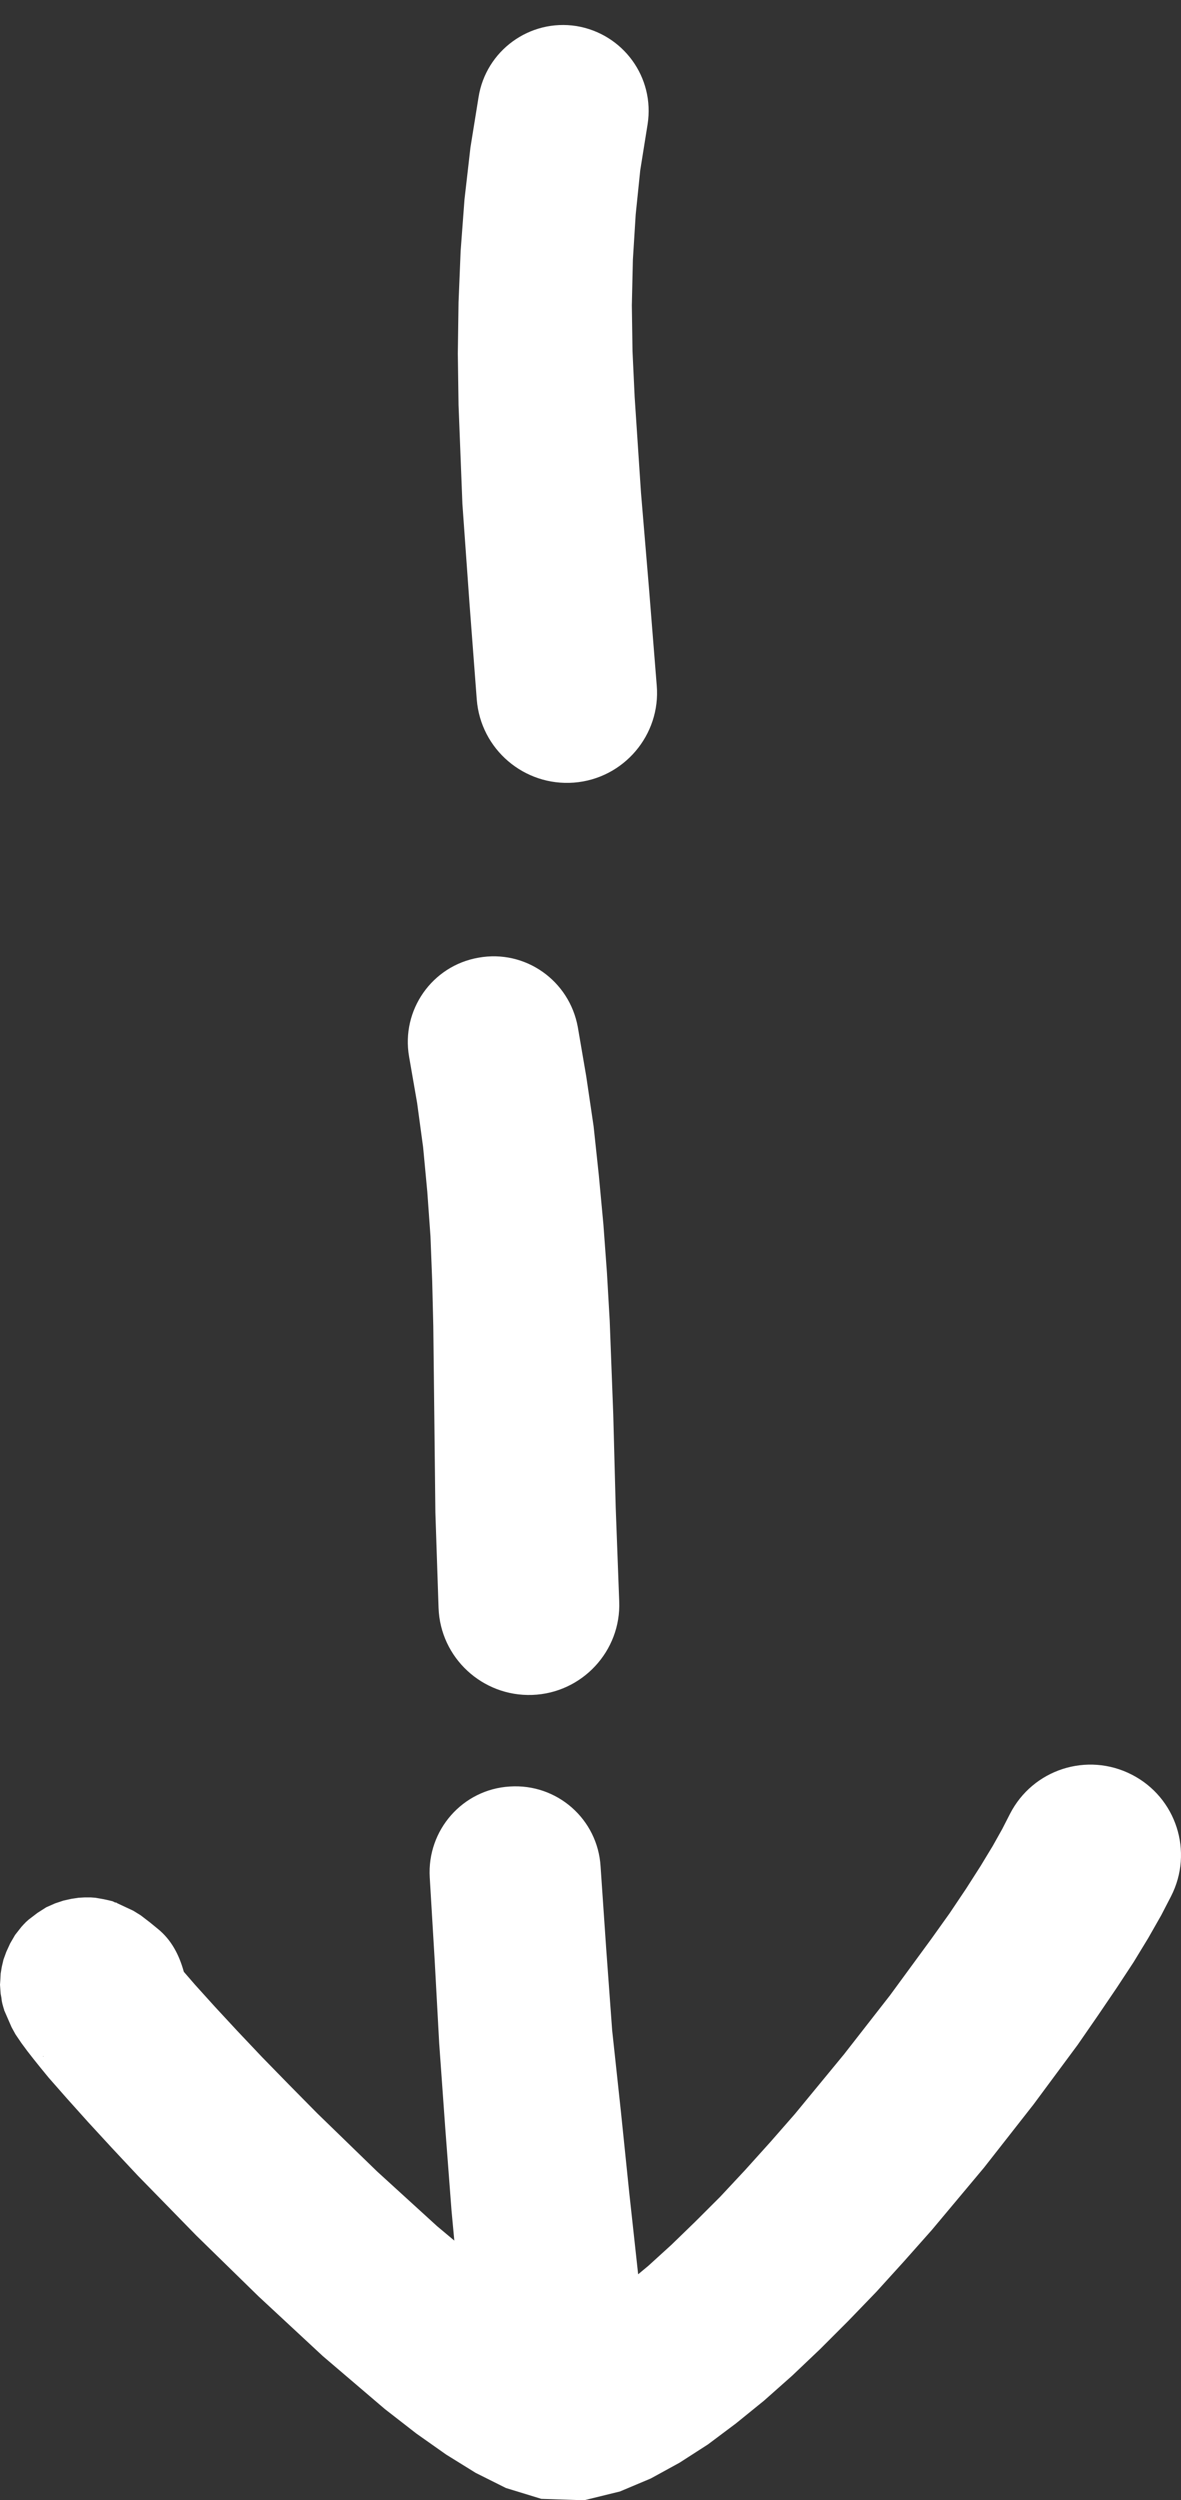 <svg width="26" height="55" viewBox="0 0 26 55" fill="none" xmlns="http://www.w3.org/2000/svg">
<rect x="0" y="0" width="26" height="55" fill="#333333" stroke="none"/>
<path d="M13.995 4.718L14.095 3.746L14.257 2.734C14.419 1.7 13.717 0.743 12.69 0.573C11.662 0.411 10.697 1.113 10.535 2.14L10.357 3.244L10.226 4.386L10.141 5.521L10.095 6.648L10.079 7.775L10.095 8.91L10.18 11.087L10.334 13.248L10.496 15.386C10.581 16.482 11.539 17.3 12.636 17.216C13.732 17.131 14.551 16.166 14.458 15.077L14.288 12.947L14.111 10.832L13.972 8.732L13.925 7.729L13.91 6.718L13.933 5.714L13.995 4.718Z" fill="white" style="fill:white;fill-opacity:1;"/>
<path d="M9.315 25.236L9.407 26.216L9.477 27.196L9.515 28.184L9.539 29.172L9.562 31.203L9.585 33.271L9.655 35.371C9.693 36.467 10.62 37.324 11.717 37.285C12.813 37.247 13.678 36.32 13.632 35.224L13.555 33.163L13.501 31.118L13.423 29.057L13.362 27.999L13.284 26.934L13.184 25.861L13.068 24.773L12.906 23.676L12.721 22.596C12.535 21.569 11.562 20.882 10.535 21.067C9.508 21.245 8.828 22.225 9.006 23.244L9.183 24.263L9.315 25.236Z" fill="white" style="fill:white;fill-opacity:1;"/>
<path d="M0.942 45.228L0.958 45.236V45.244L0.95 45.236L0.942 45.228ZM0.015 43.862L0.031 43.947L0.039 44.017L0.054 44.086L0.069 44.14L0.085 44.194L0.093 44.217V44.225V44.233H0.1V44.24L0.255 44.595L0.34 44.75L0.471 44.943L0.602 45.12L0.741 45.298L0.896 45.491L1.073 45.707L1.467 46.155L1.938 46.68L2.464 47.251L3.035 47.861L3.661 48.501L4.317 49.173L5.692 50.516L7.105 51.828L8.472 52.994L9.167 53.534L9.824 53.997L10.473 54.399L11.137 54.731L11.917 54.97L12.859 55.001L13.647 54.808L14.327 54.522L14.96 54.175L15.585 53.773L16.203 53.31L16.821 52.809L17.439 52.261L18.057 51.674L18.675 51.056L19.293 50.416L19.903 49.744L20.513 49.057L21.664 47.683L22.753 46.294L23.726 44.981L24.174 44.333L24.583 43.731L24.954 43.167L25.278 42.635L25.564 42.133L25.78 41.716C26.282 40.736 25.896 39.539 24.915 39.038C23.934 38.536 22.737 38.922 22.235 39.902L22.065 40.234L21.857 40.605L21.586 41.052L21.27 41.546L20.907 42.087L20.505 42.65L19.594 43.893L18.582 45.19L17.501 46.502L16.96 47.12L16.404 47.737L15.856 48.324L15.307 48.872L14.782 49.381L14.273 49.844L14.049 50.03L13.855 48.254L13.67 46.456L13.477 44.665L13.346 42.874L13.222 41.06C13.16 40.018 12.264 39.231 11.222 39.3C10.187 39.362 9.399 40.257 9.461 41.299L9.569 43.113L9.669 44.95L9.801 46.795L9.94 48.625L10.002 49.289L9.623 48.972L8.302 47.768L6.982 46.487L6.364 45.861L5.769 45.252L5.221 44.673L4.727 44.14L4.294 43.661L4.047 43.376C3.947 43.013 3.777 42.673 3.468 42.426L3.298 42.287L3.097 42.133L2.935 42.033L2.572 41.863V41.855H2.564H2.556L2.525 41.847L2.479 41.824L2.417 41.809L2.348 41.793L2.278 41.778L2.193 41.763L2.101 41.747L1.993 41.739H1.869L1.73 41.747L1.575 41.77L1.398 41.809L1.212 41.871L1.019 41.956L0.826 42.079L0.633 42.226L0.556 42.295V42.303H0.548V42.311H0.541L0.471 42.388L0.332 42.565L0.224 42.751L0.139 42.936L0.077 43.106L0.039 43.268L0.015 43.414L0.008 43.546L0 43.661L0.008 43.77L0.015 43.862Z" fill="white" style="fill:white;fill-opacity:1;"/>
</svg>
